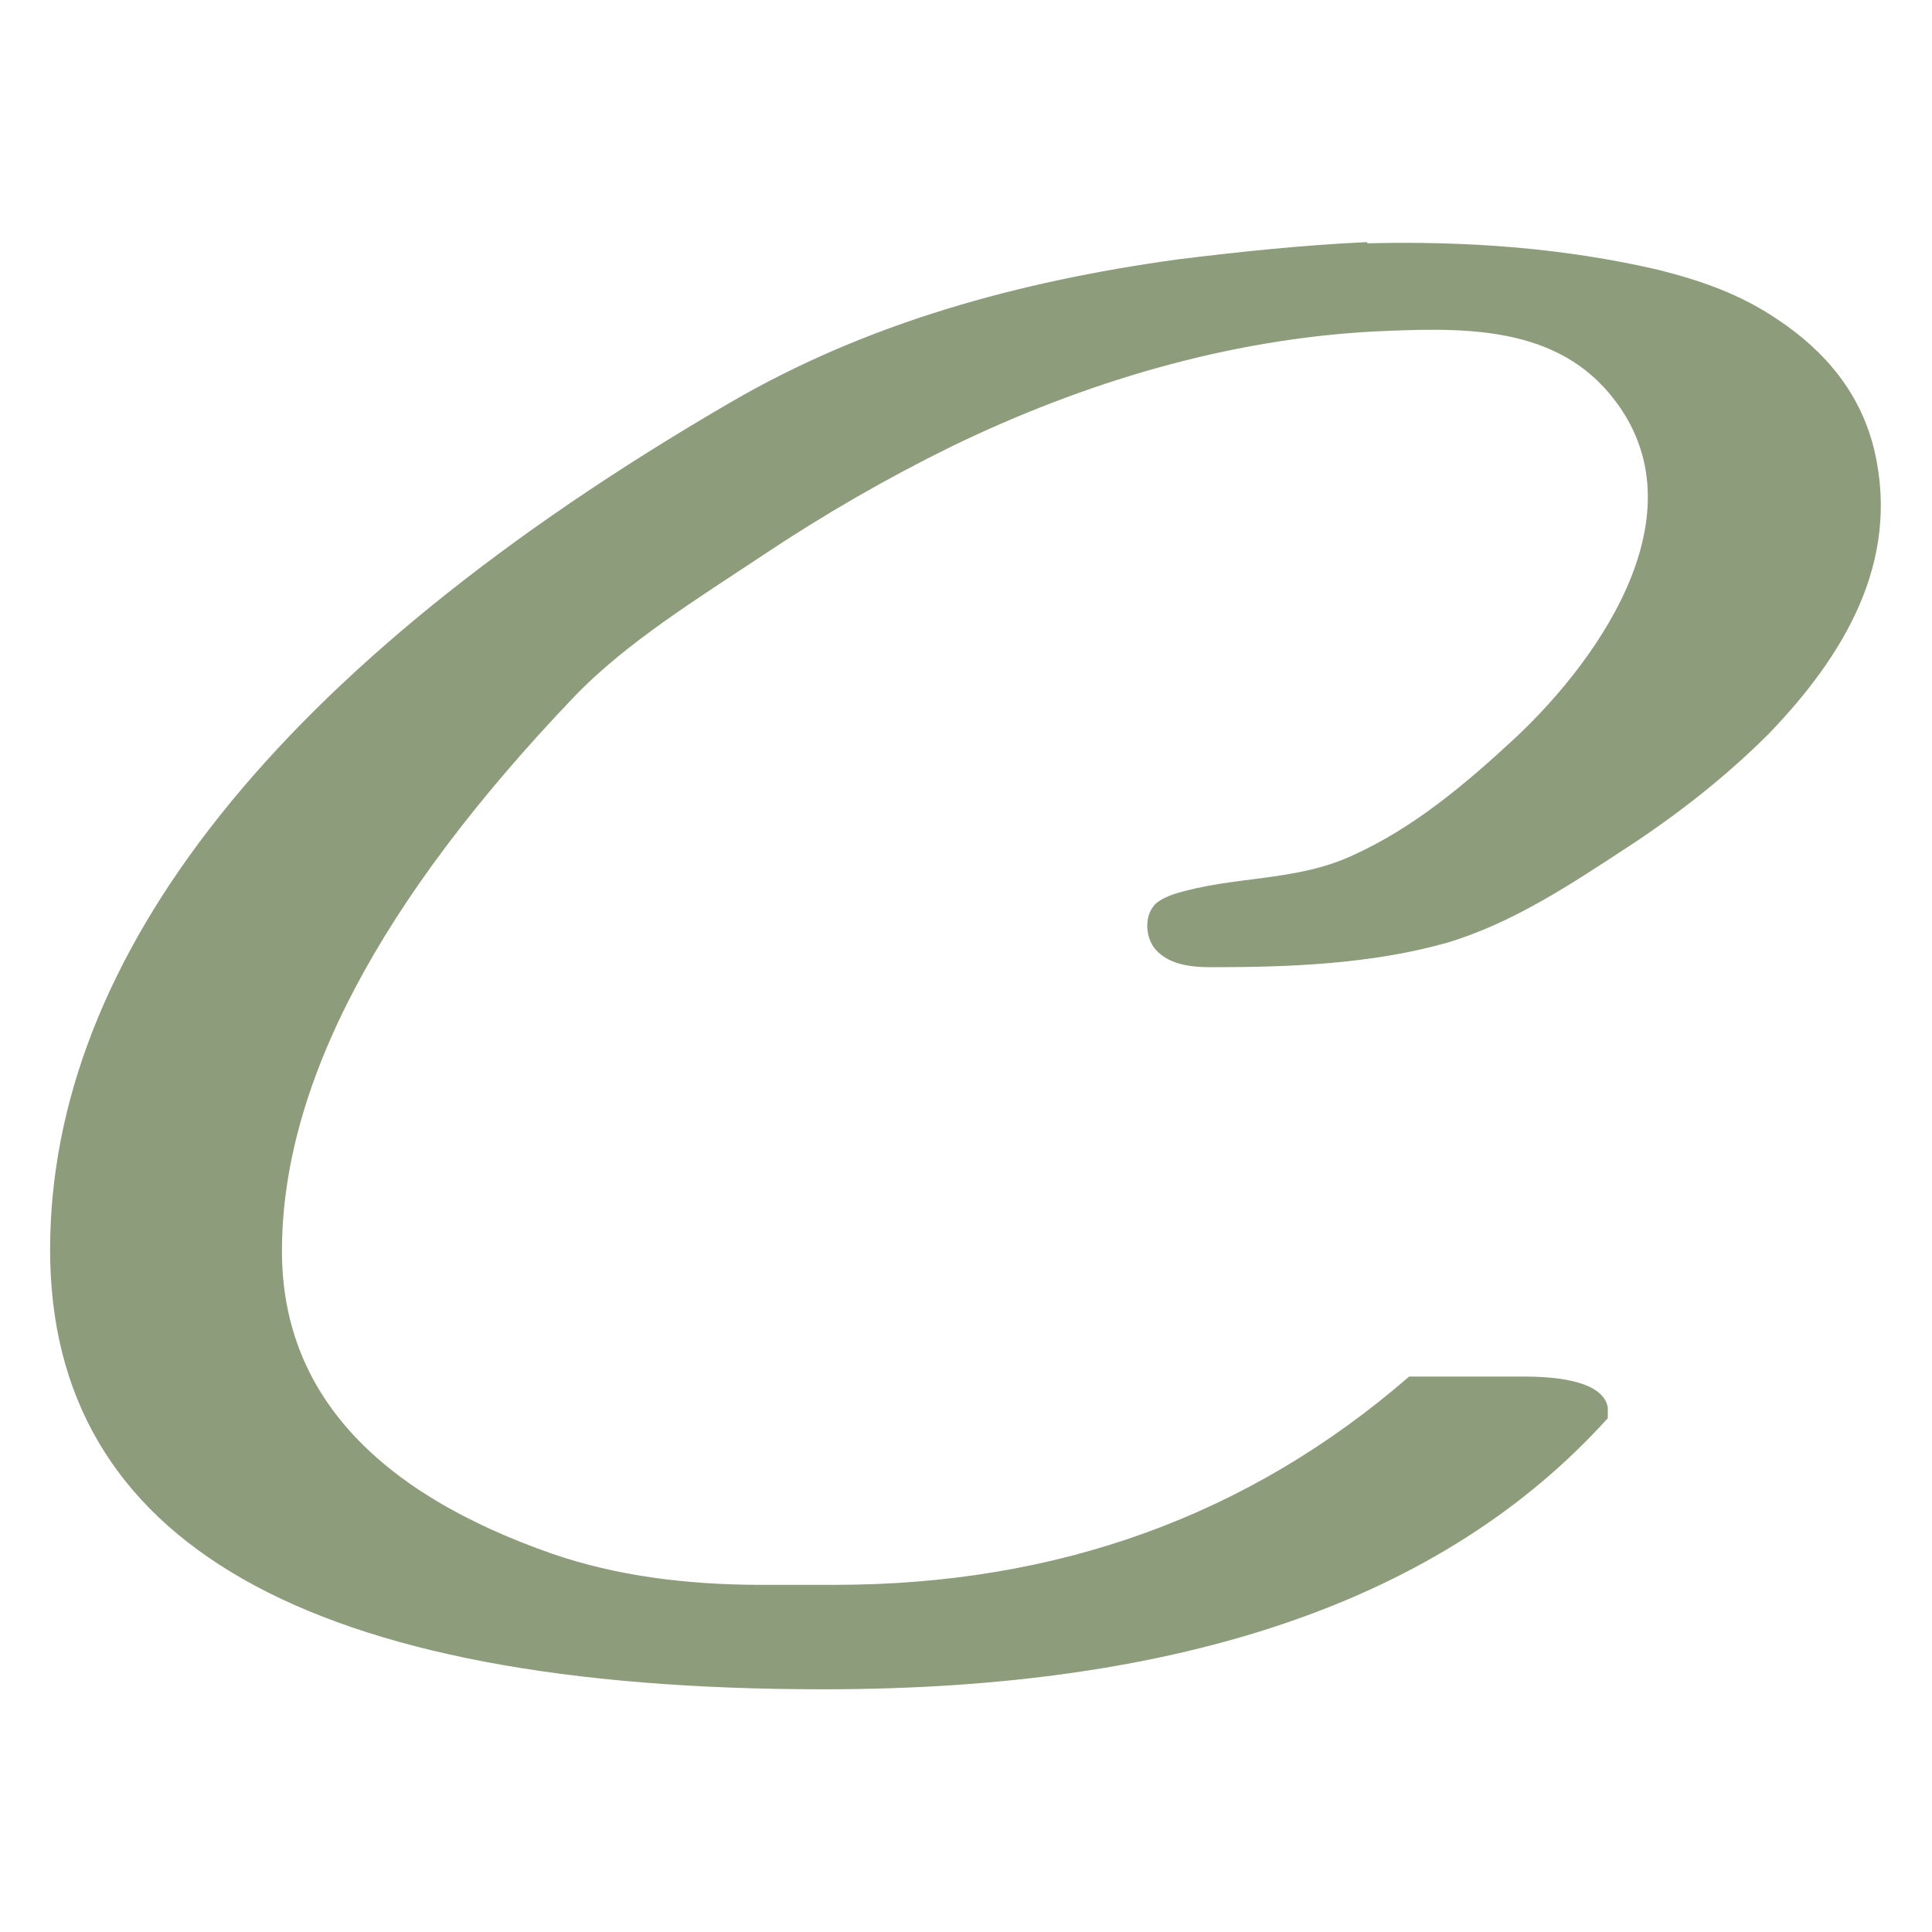 <?xml version="1.0" encoding="UTF-8"?>
<svg id="Livello_1" xmlns="http://www.w3.org/2000/svg" version="1.1" viewBox="0 0 32 32">
  <!-- Generator: Adobe Illustrator 29.2.1, SVG Export Plug-In . SVG Version: 2.1.0 Build 116)  -->
  <defs>
    <style>
      .st0 {
        fill: #8d9c7a;
      }
    </style>
  </defs>
  <path class="st0" d="M22.65,4.03c1.61-.04,3.23.07,4.82.44.71.18,1.35.4,1.97.82.8.53,1.39,1.24,1.61,2.19.42,1.84-.51,3.38-1.75,4.67-.71.71-1.5,1.33-2.34,1.88-.95.62-1.9,1.26-3.01,1.59-1.26.35-2.59.4-3.89.4-.33,0-.73-.04-.95-.33-.15-.22-.15-.55.04-.73.09-.07.18-.11.29-.15,1-.31,2.01-.2,2.96-.64,1.02-.46,1.88-1.19,2.7-1.95,1.46-1.37,3.14-3.83,1.55-5.71-.97-1.15-2.52-1.08-3.89-1.02-2.43.13-4.8.84-6.99,1.9-1.08.53-2.12,1.13-3.14,1.81s-2.26,1.44-3.12,2.34c-3.23,3.38-4.84,6.44-4.84,9.18,0,2.3,1.5,3.98,4.49,5.02,1.02.35,2.17.51,3.45.51h1.22c3.69,0,6.86-1.15,9.51-3.45h1.9c.86,0,1.33.18,1.39.51v.18c-2.72,3.01-7.03,4.49-12.99,4.49-8.54,0-12.81-2.43-12.81-7.28s3.76-9.67,11.26-14.03c2.28-1.33,4.8-2.01,7.39-2.37,1.04-.13,2.1-.24,3.16-.29Z"/>
</svg>